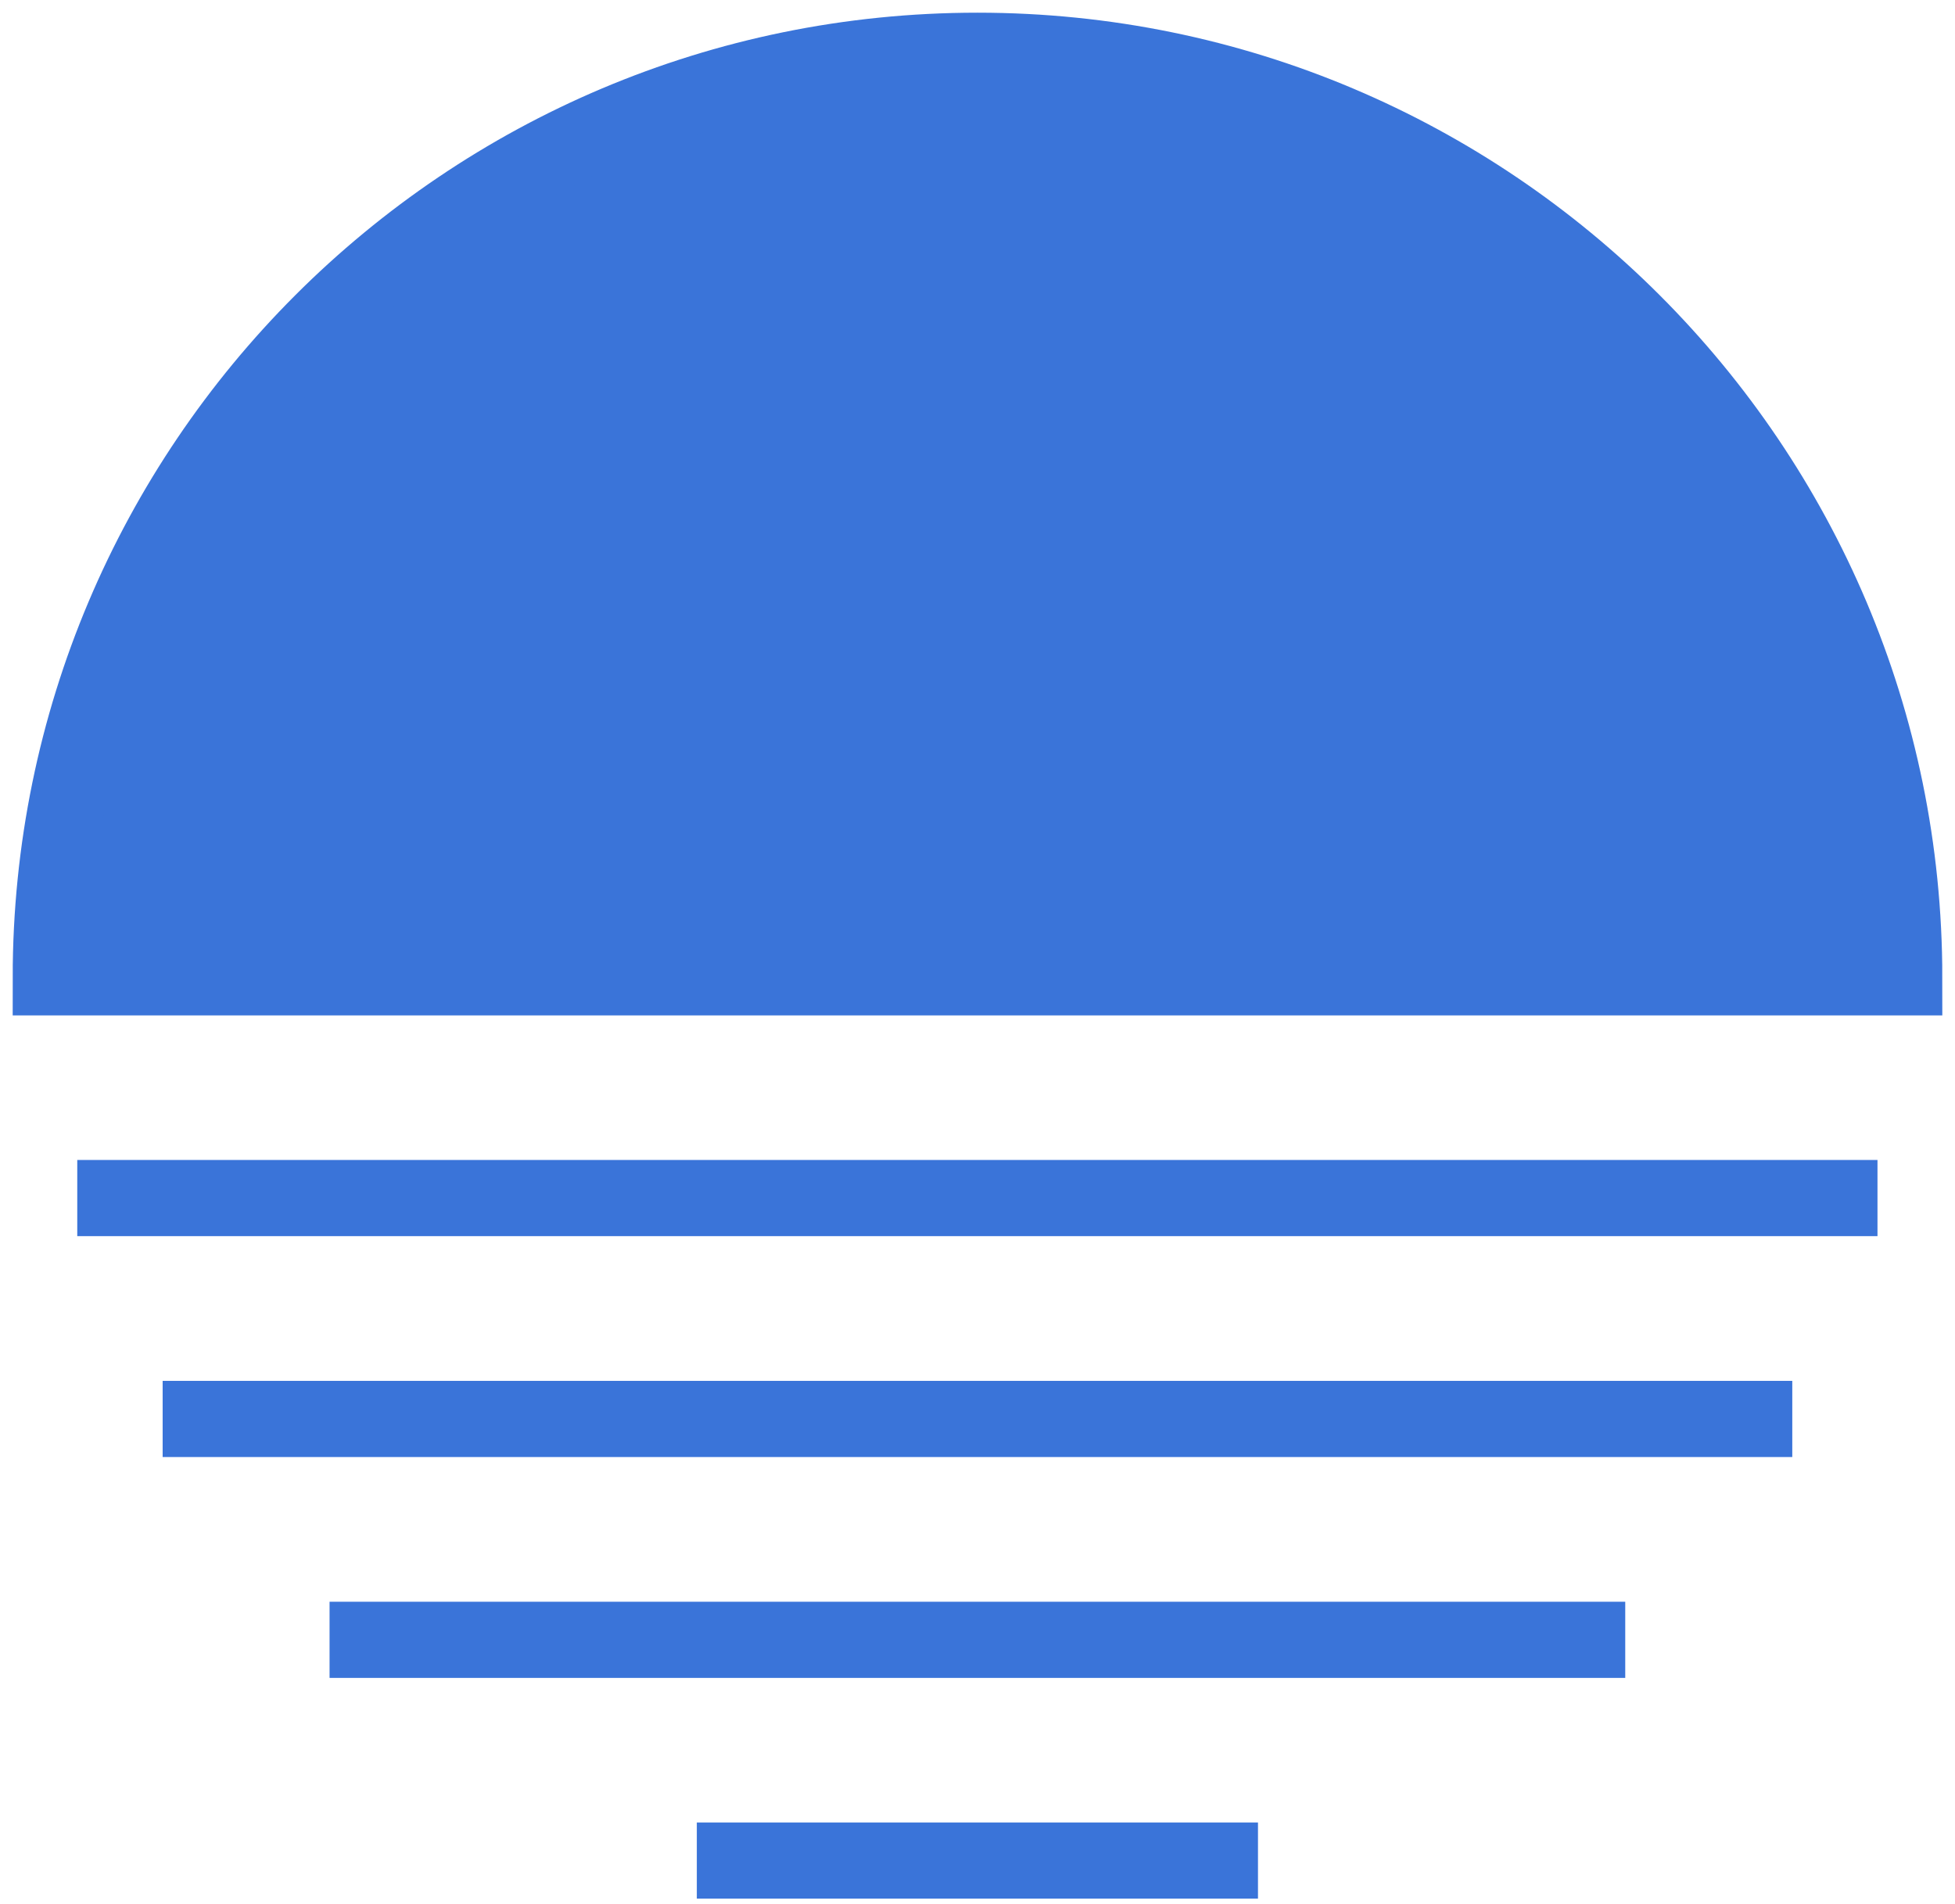 <?xml version="1.0" encoding="UTF-8"?> <svg xmlns="http://www.w3.org/2000/svg" width="77" height="75" viewBox="0 0 77 75" fill="none"><path d="M64.012 64.592H12.98" stroke="#3A74D9" stroke-width="3" stroke-miterlimit="10"></path><path d="M27.445 73.287H49.547" stroke="#3A74D9" stroke-width="3" stroke-miterlimit="10"></path><path d="M6.406 55.892H70.591" stroke="#3A74D9" stroke-width="3" stroke-miterlimit="10"></path><path d="M38.497 2C18.337 2 2 18.344 2 38.497H75C75 18.338 58.656 2 38.503 2" fill="#3A74D9"></path><path d="M38.497 2C18.337 2 2 18.344 2 38.497H75C75 18.338 58.656 2 38.503 2H38.497Z" stroke="#3A74D9" stroke-width="3" stroke-miterlimit="10"></path><path d="M3.043 47.191H73.947" stroke="#3A74D9" stroke-width="3" stroke-miterlimit="10"></path></svg> 